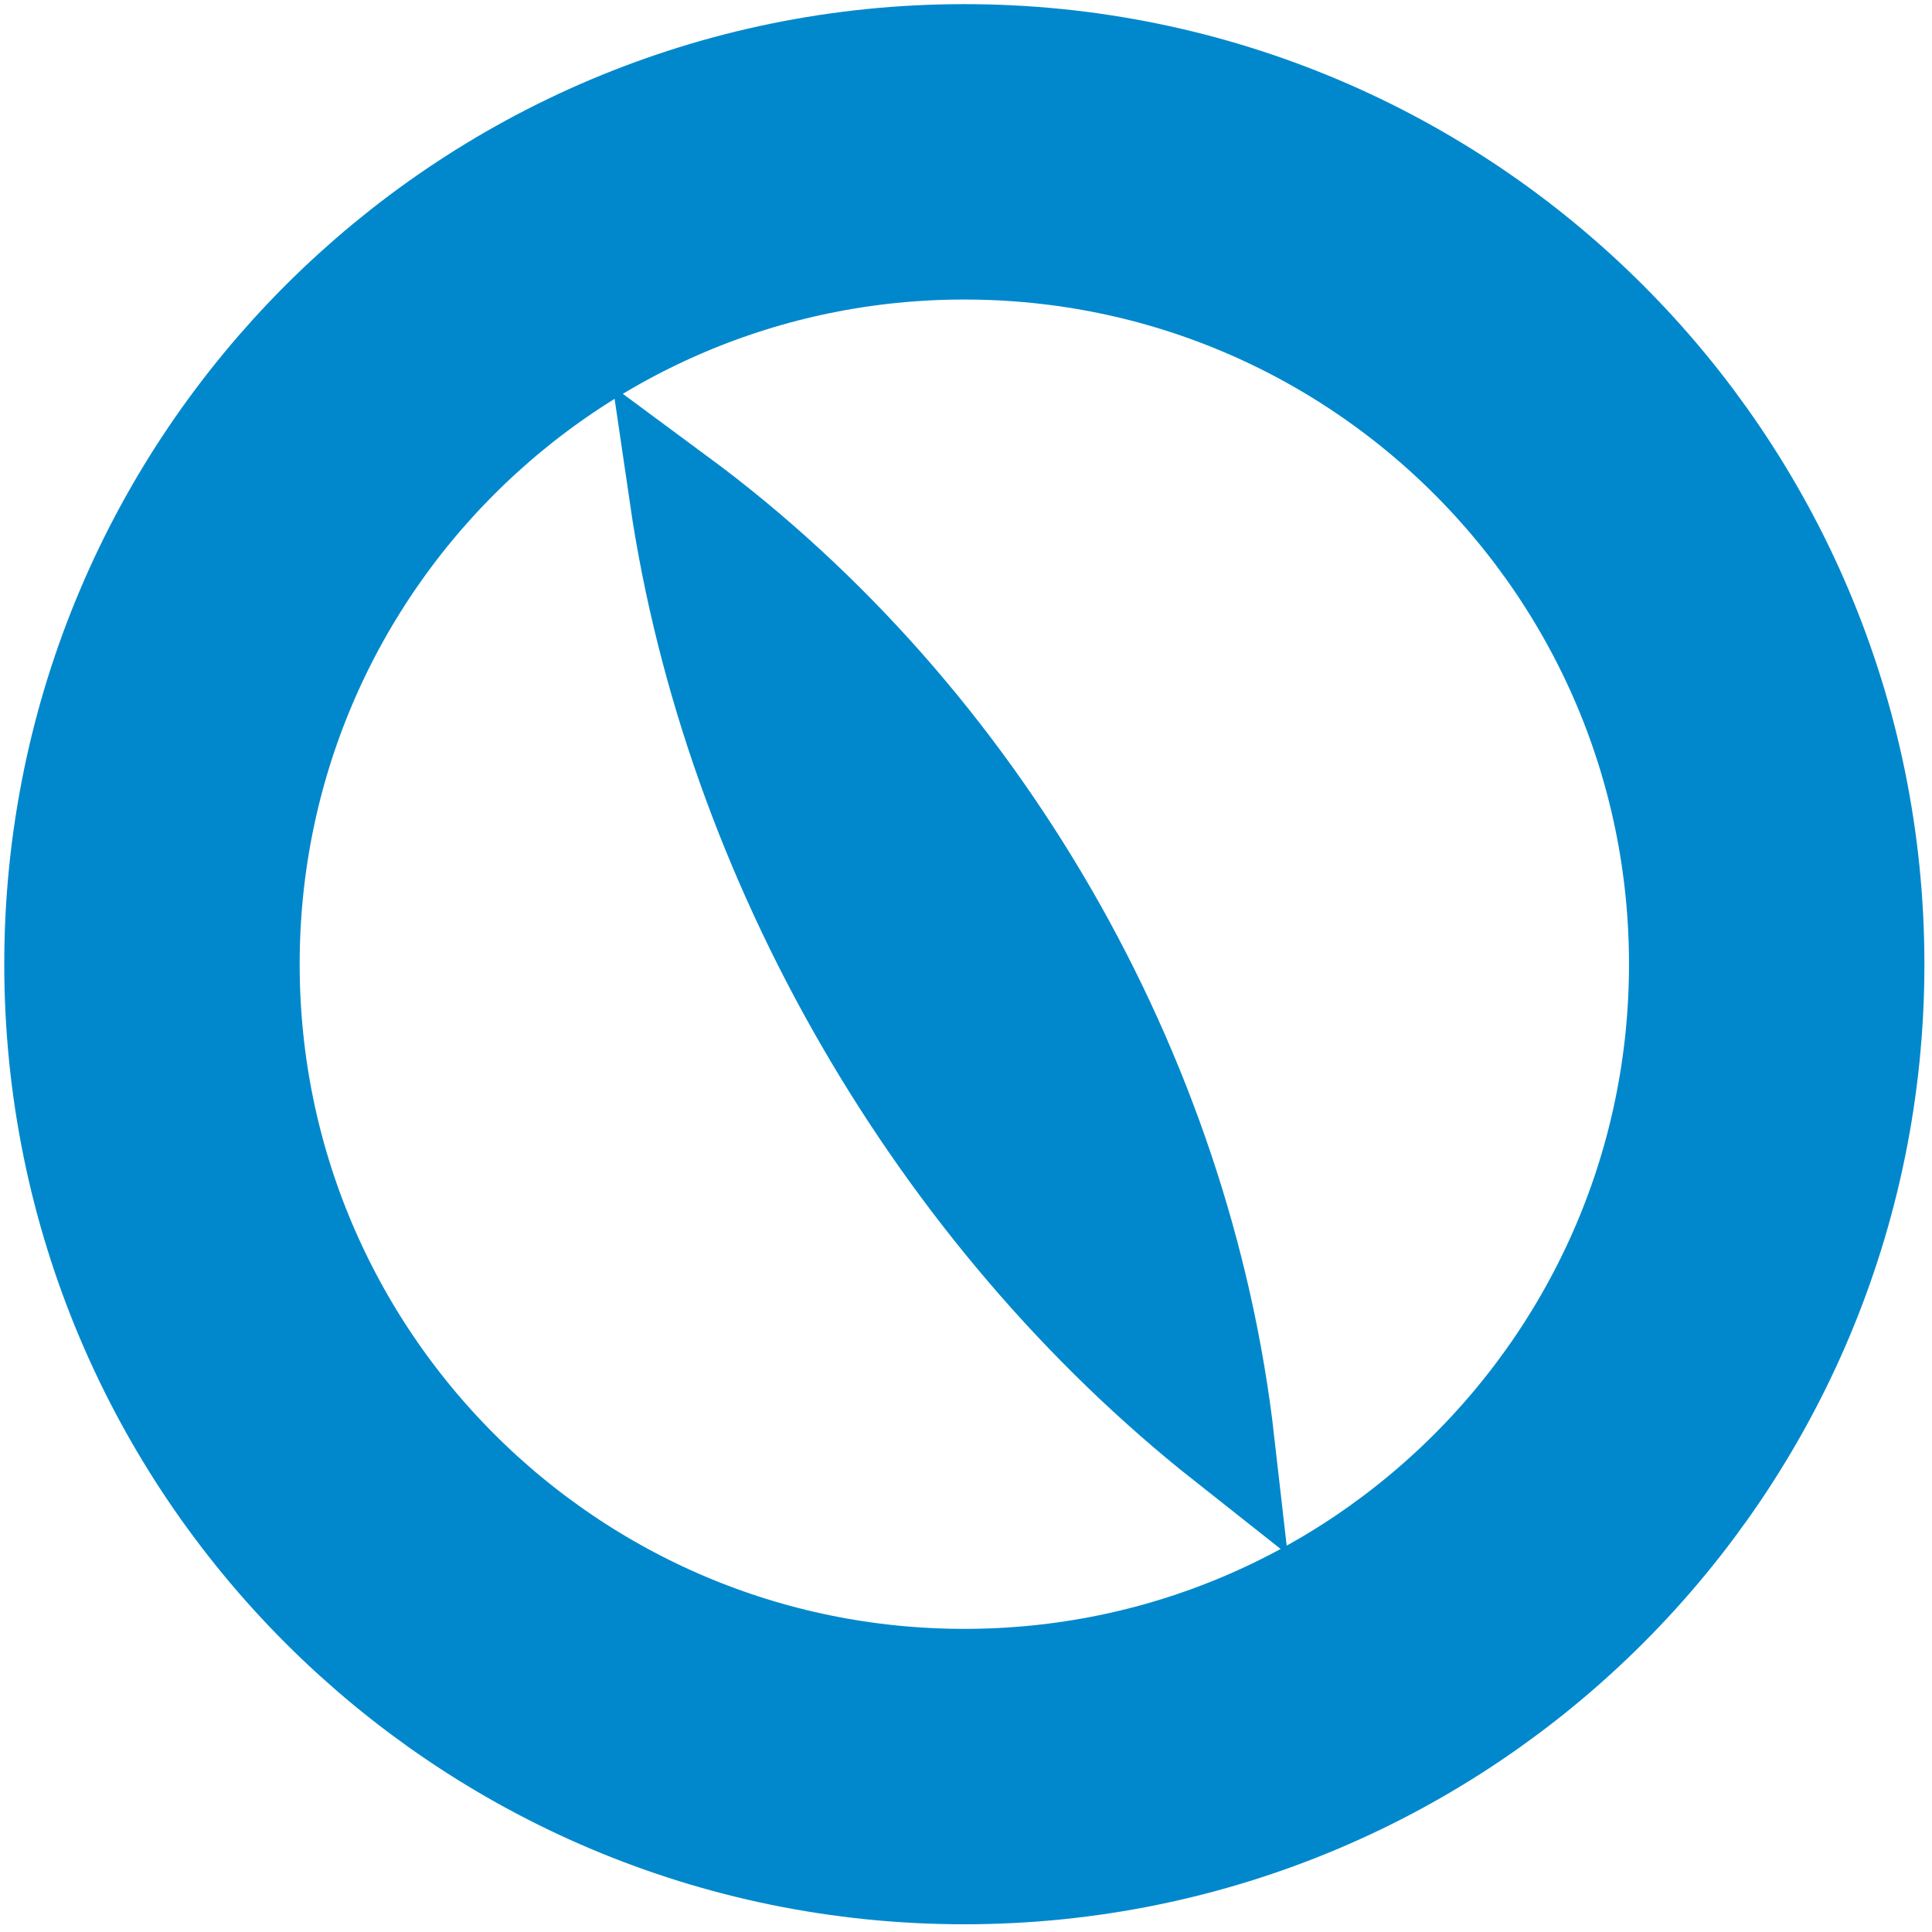<svg width="151" height="151" viewBox="0 0 151 151" fill="none" xmlns="http://www.w3.org/2000/svg">
<path d="M75.37 138.852C110.436 138.852 138.863 110.425 138.863 75.359C138.863 40.293 110.436 11.867 75.37 11.867C40.304 11.867 11.877 40.293 11.877 75.359C11.877 110.425 40.304 138.852 75.37 138.852Z" stroke="#0188CC" stroke-width="23.088"/>
<path d="M95.775 112.751C73.205 94.921 57.208 67.233 53.039 38.786C76.478 56.109 92.481 83.805 95.775 112.751Z" fill="#0188CC" stroke="#0188CC" stroke-width="7.696"/>
</svg>
